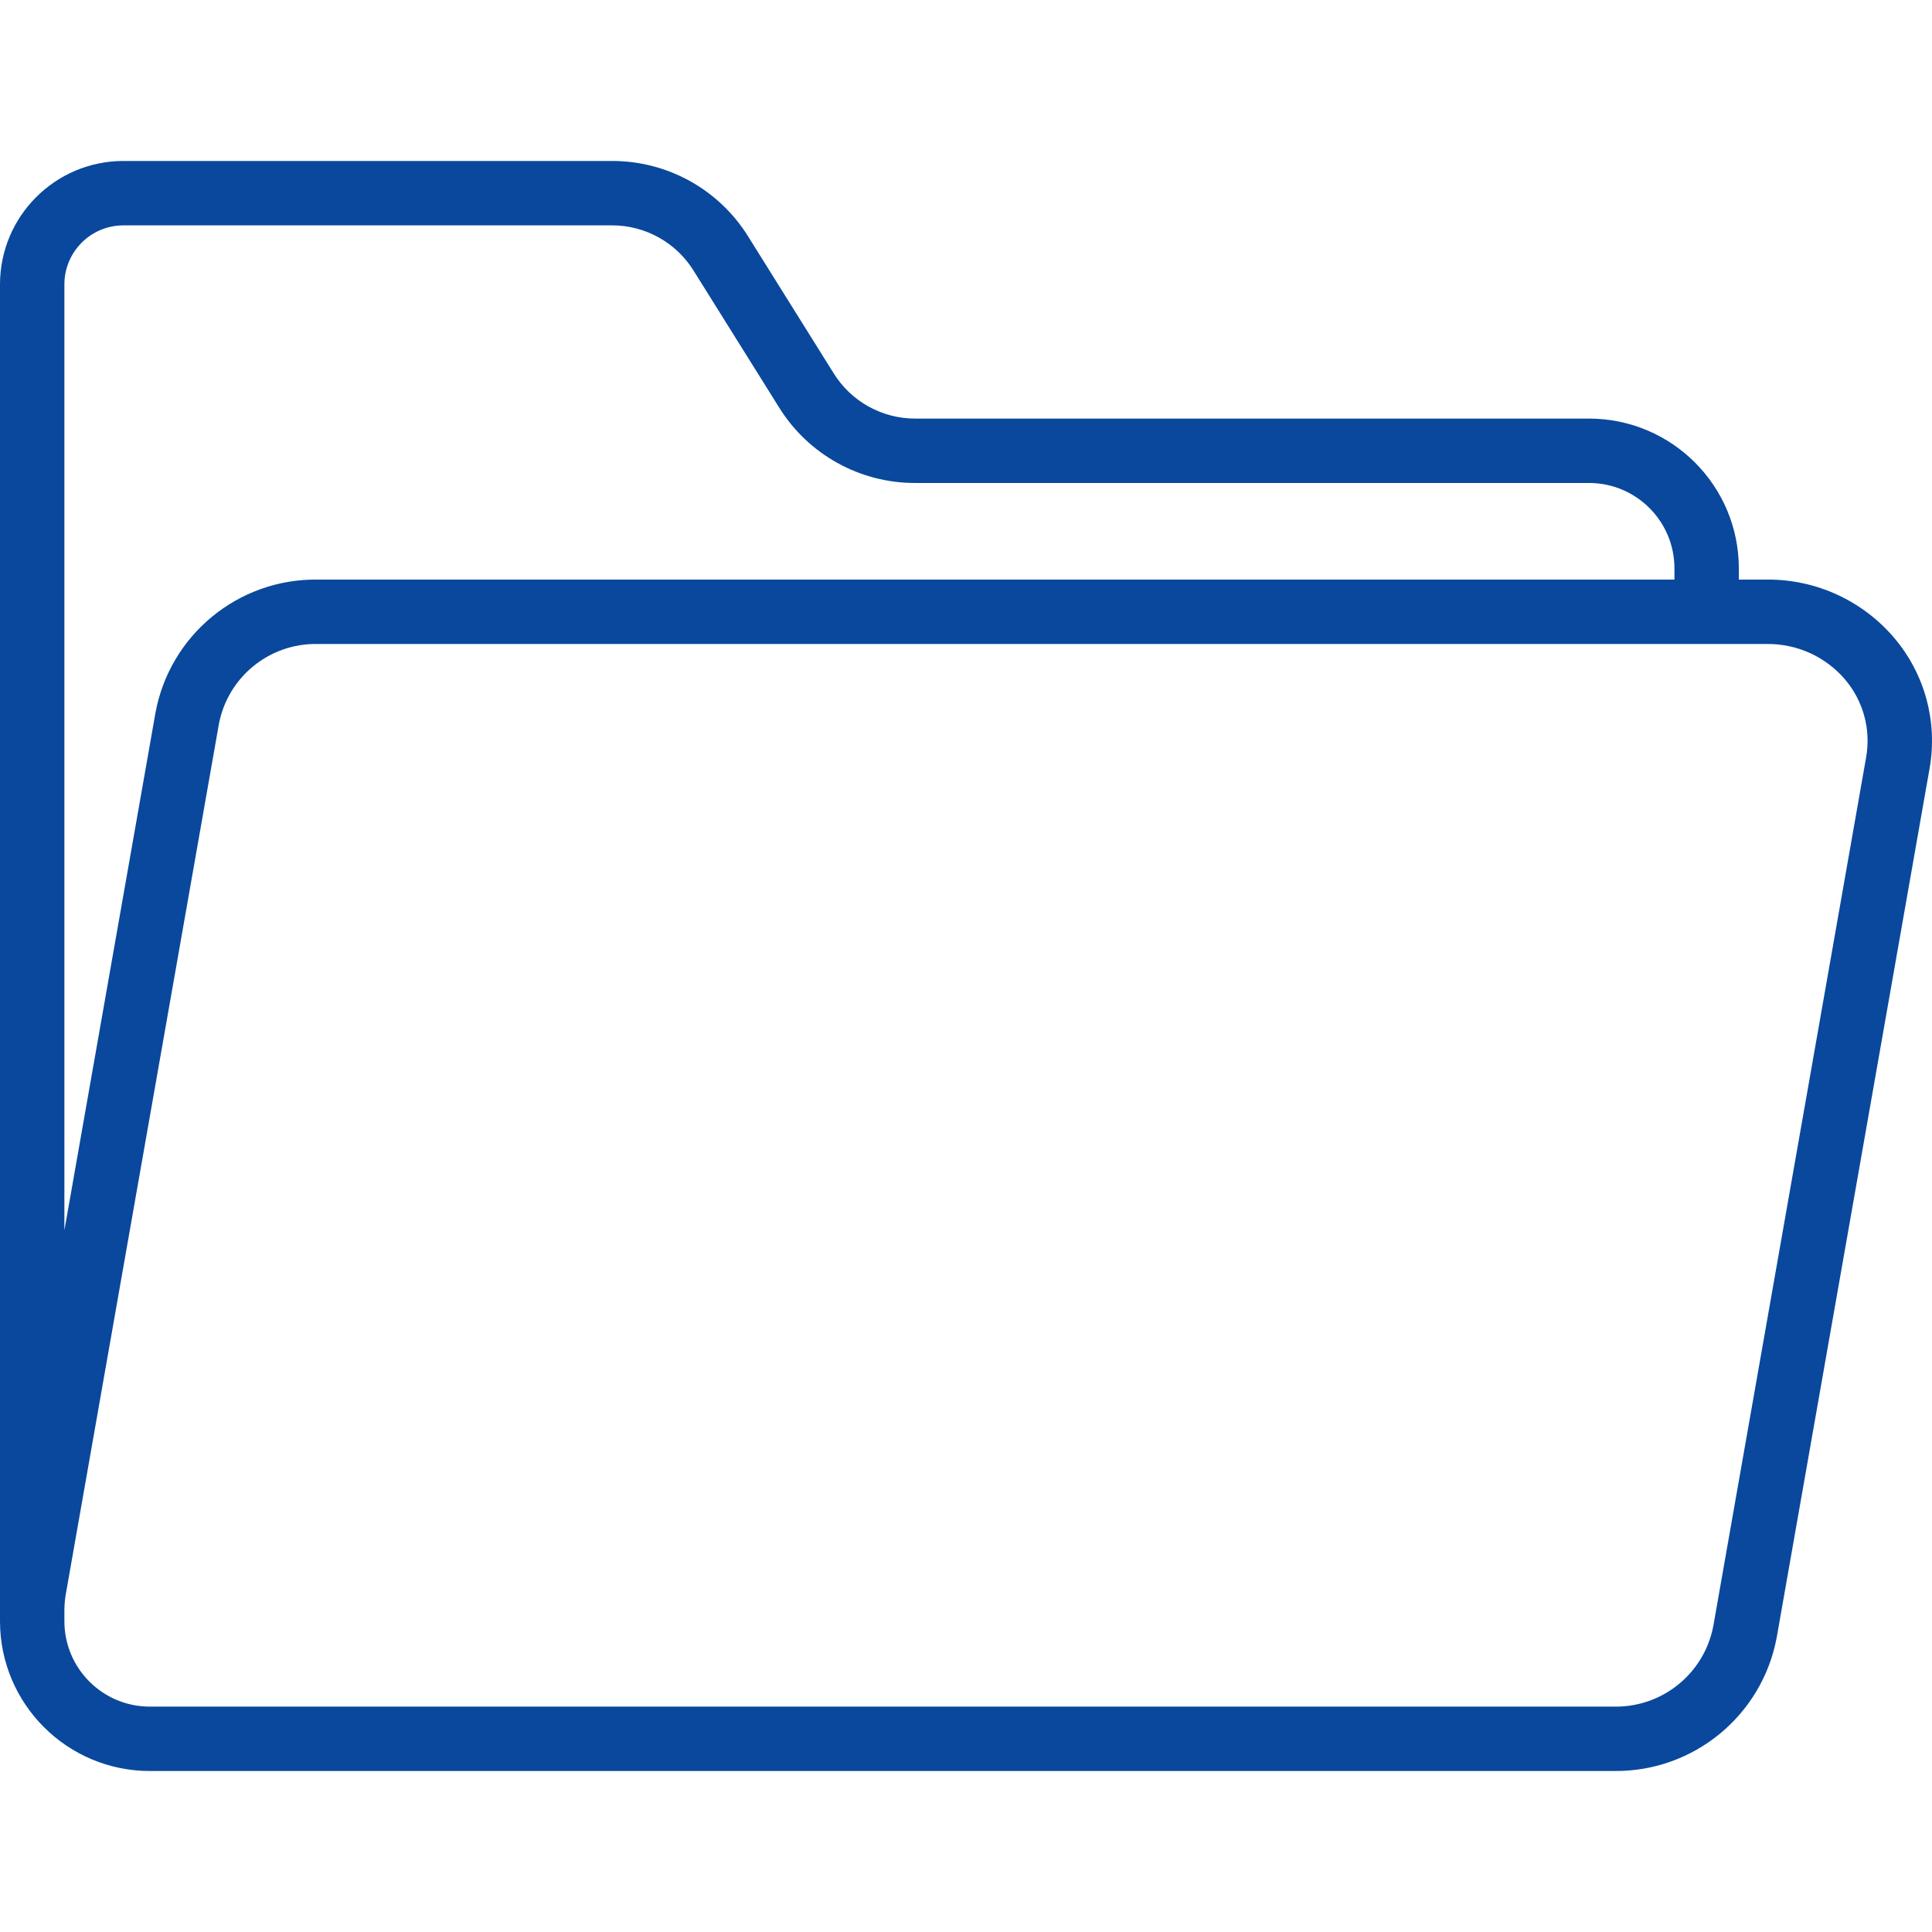 <svg width="100" height="100" viewBox="0 0 100 100" fill="none" xmlns="http://www.w3.org/2000/svg">
<path d="M98.057 33.033C96.423 31.099 94.016 29.988 91.483 29.999H90.002V29.417C89.998 25.138 86.53 21.67 82.251 21.666H47.384C45.659 21.672 44.055 20.782 43.147 19.316L38.731 12.25C37.217 9.805 34.543 8.322 31.667 8.332H6.384C2.859 8.336 0.004 11.192 0 14.716V83.917C0.004 88.195 3.472 91.663 7.751 91.667H83.566C87.67 91.703 91.209 88.789 91.962 84.755L99.879 39.75C100.295 37.352 99.628 34.893 98.057 33.033ZM3.333 14.716C3.336 13.032 4.7 11.668 6.384 11.665H31.668C33.392 11.659 34.997 12.549 35.904 14.016L40.32 21.081C41.834 23.526 44.509 25.009 47.384 24.999H82.251C84.69 25.001 86.667 26.978 86.669 29.416V29.999H16.423C12.319 29.955 8.78 32.874 8.044 36.912L3.333 63.682V14.716ZM96.594 39.178L88.679 84.172C88.208 86.615 86.054 88.369 83.566 88.334H7.751C5.312 88.332 3.336 86.356 3.333 83.917V83.35C3.334 83.061 3.359 82.773 3.41 82.489L11.328 37.486C11.788 35.045 13.939 33.291 16.423 33.333H91.483C93.031 33.323 94.505 33.998 95.507 35.178C96.443 36.285 96.841 37.749 96.594 39.178Z" fill="#09489C"/>
</svg>
